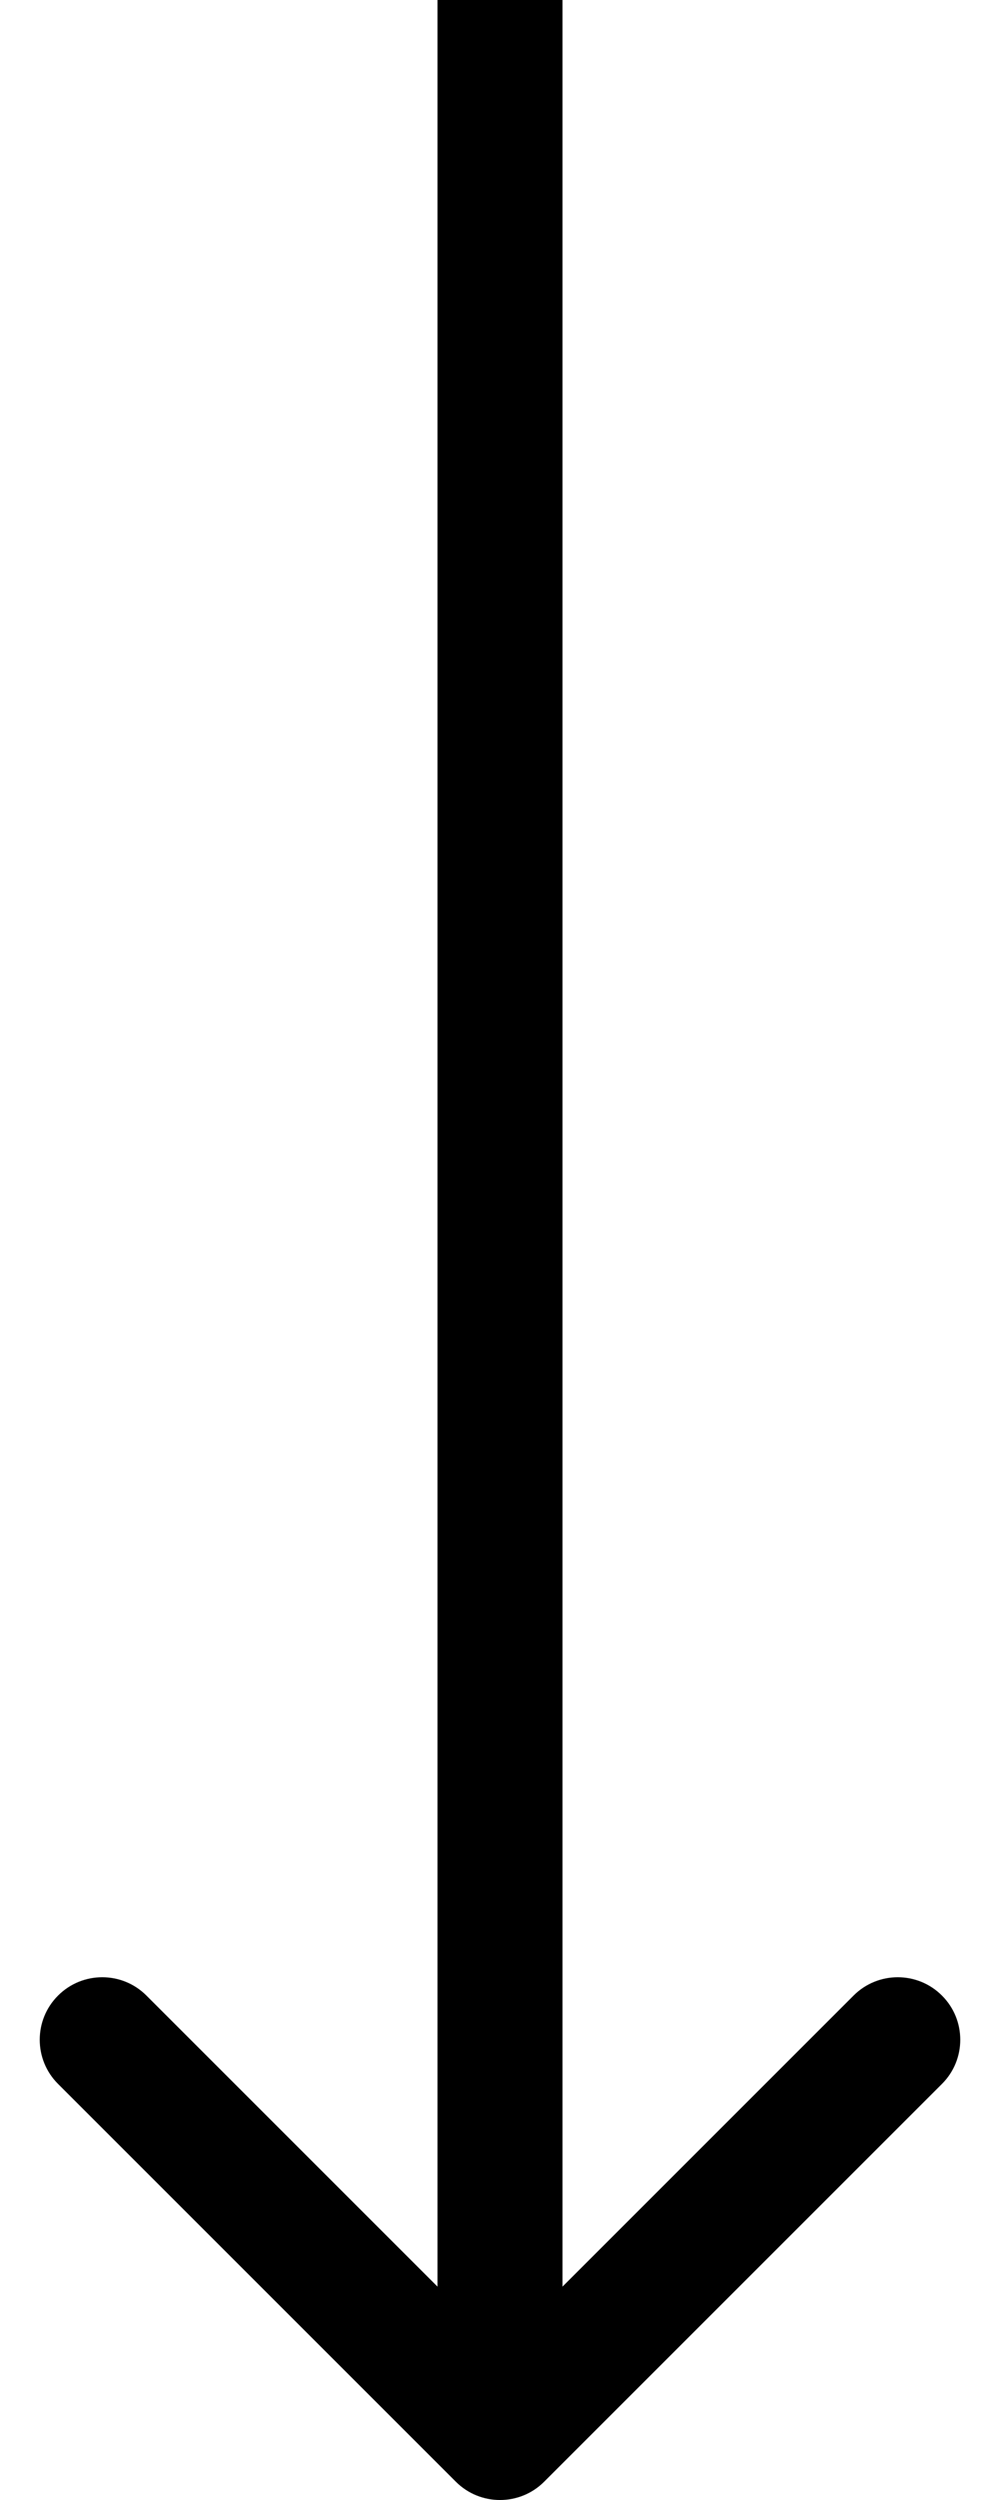 <svg xmlns="http://www.w3.org/2000/svg" width="100%" viewBox="0 0 16 40" fill="none" class="contain-image">
<rect x="0" y="0" width="16" height="40" fill="#808080" stroke="none"/>
<g clip-path="url(#clip0_2838_19918)">
<rect width="16" height="40" fill="white"></rect>
<path d="M7.293 39.707C7.683 40.098 8.317 40.098 8.707 39.707L15.071 33.343C15.462 32.953 15.462 32.319 15.071 31.929C14.681 31.538 14.047 31.538 13.657 31.929L8 37.586L2.343 31.929C1.953 31.538 1.319 31.538 0.929 31.929C0.538 32.319 0.538 32.953 0.929 33.343L7.293 39.707ZM7 -4.37112e-08L7 39L9 39L9 4.37112e-08L7 -4.37112e-08Z" fill="black"></path>
</g>
<defs>
<clipPath id="clip0_2838_19918">
<rect width="16" height="40" fill="white"></rect>
</clipPath>
</defs>
</svg>